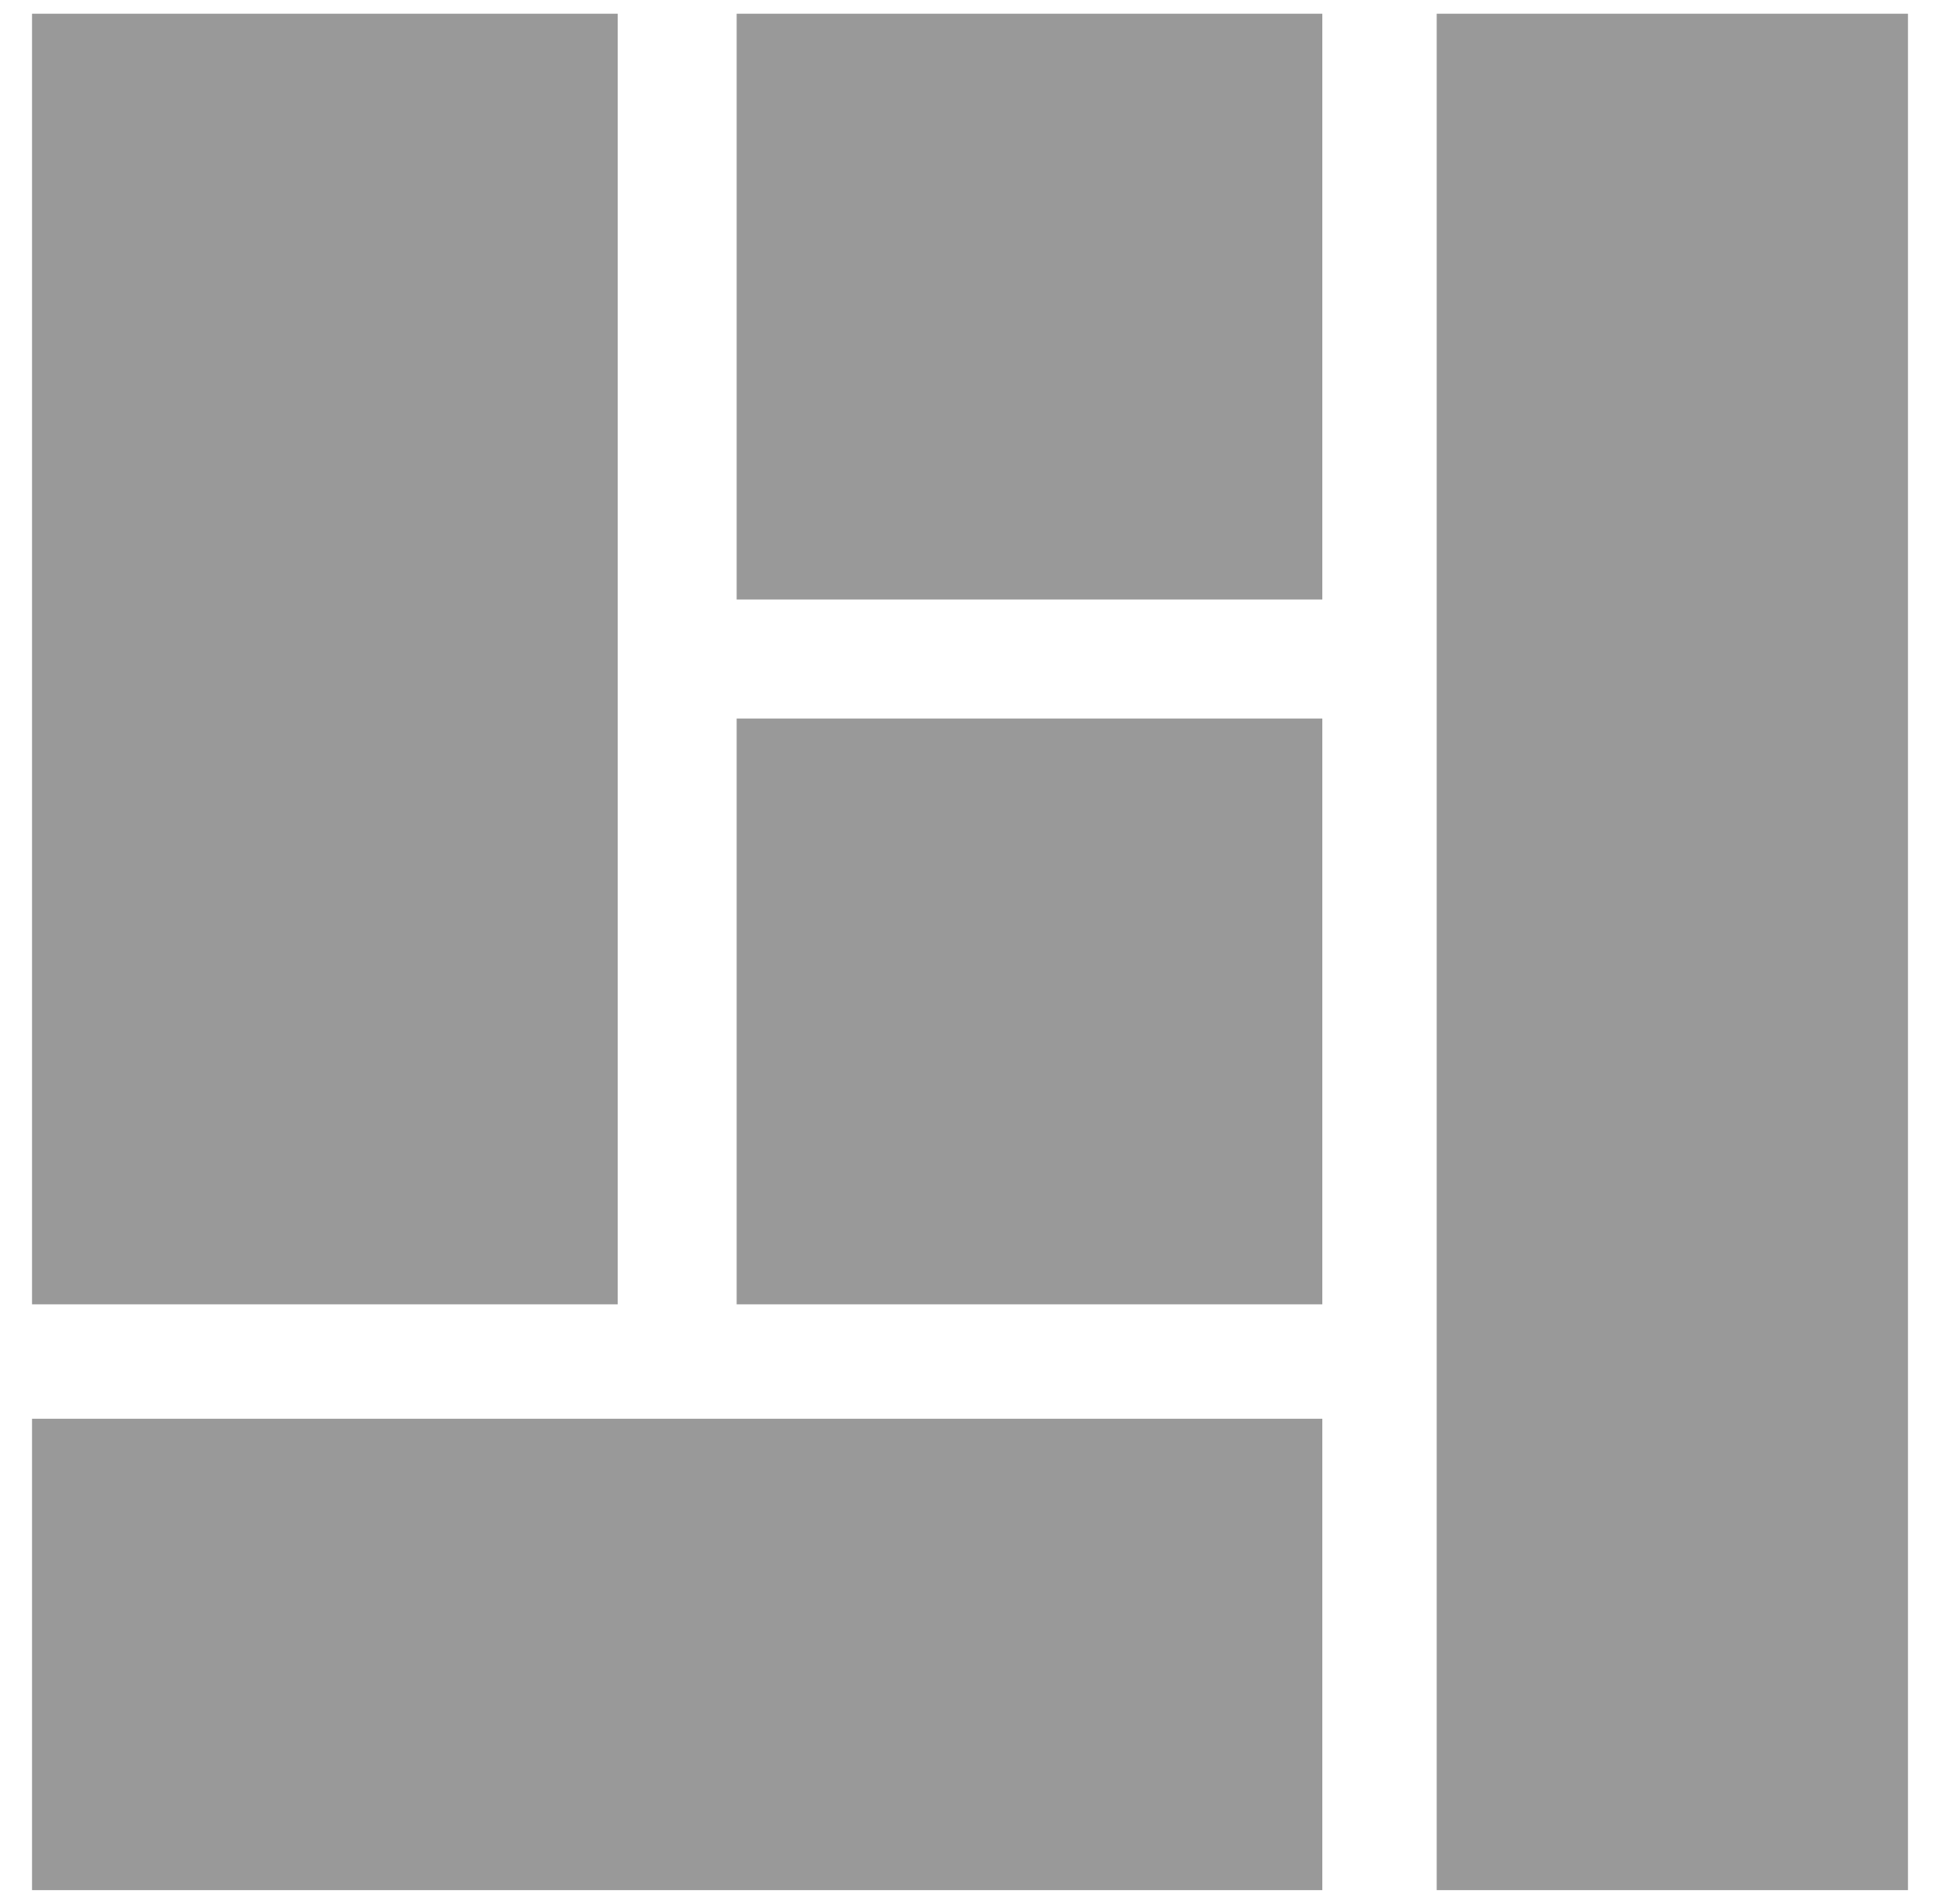 <svg width="53" height="52" viewBox="0 0 53 52" fill="none" xmlns="http://www.w3.org/2000/svg">
<path d="M0.875 0.375H16.875V35.625H0.875V0.375ZM20.125 0.375H36.125V16.375H20.125V0.375ZM39.25 0.375H52.125V51.625H39.25V0.375ZM20.125 19.625H36.125V35.625H20.125V19.625ZM0.875 38.75H36.125V51.625H0.875V38.75Z" fill="#999999"/>
</svg>
